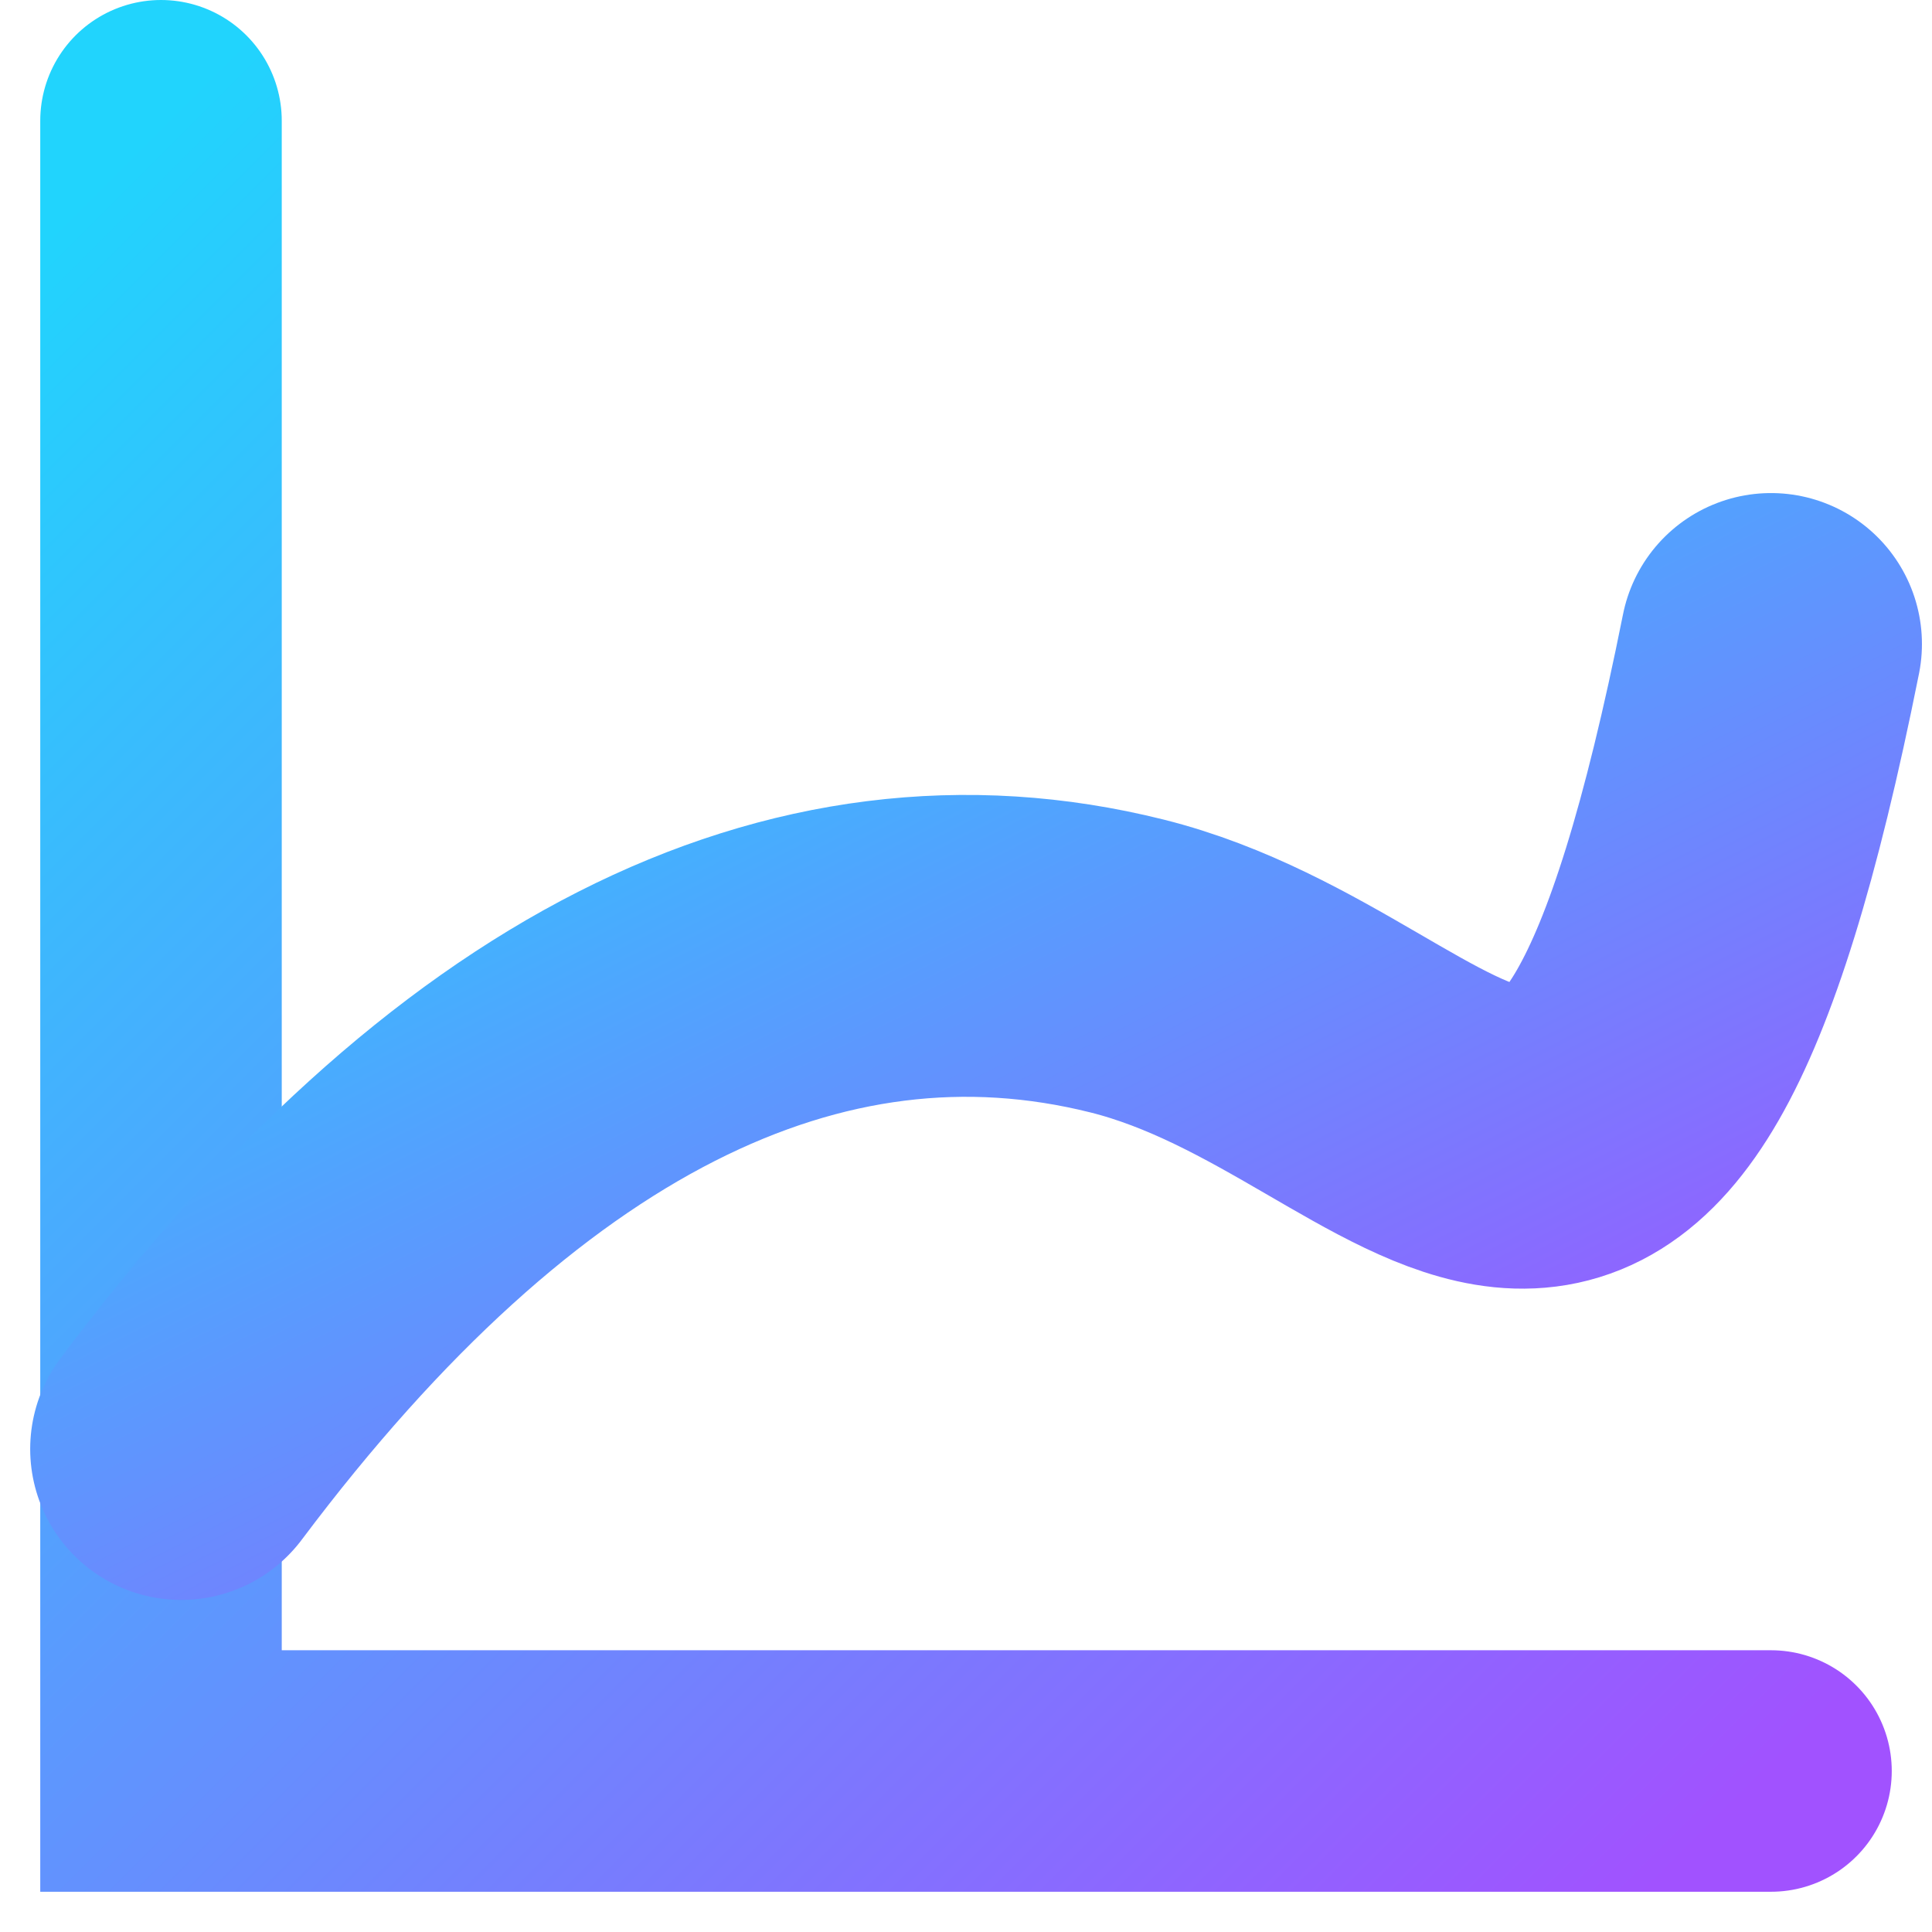 <svg xmlns="http://www.w3.org/2000/svg" viewBox="0 0 96 96" role="img" aria-label="SmoothDeFi"><defs><linearGradient id="gradient" x1="0%" y1="0%" x2="100%" y2="100%"><stop offset="0%" stop-color="#21D4FD"/><stop offset="100%" stop-color="#A152FF"/></linearGradient></defs><path d="M8 6 L8 88 L88 88" fill="none" stroke-width="12" stroke="url(#gradient)" stroke-linecap="round"/><path d="M9 72 C24 52 40 44 56 48 S80 72 88 32" stroke="url(#gradient)" stroke-width="15" stroke-linecap="round" stroke-linejoin="round" fill="none"/></svg>